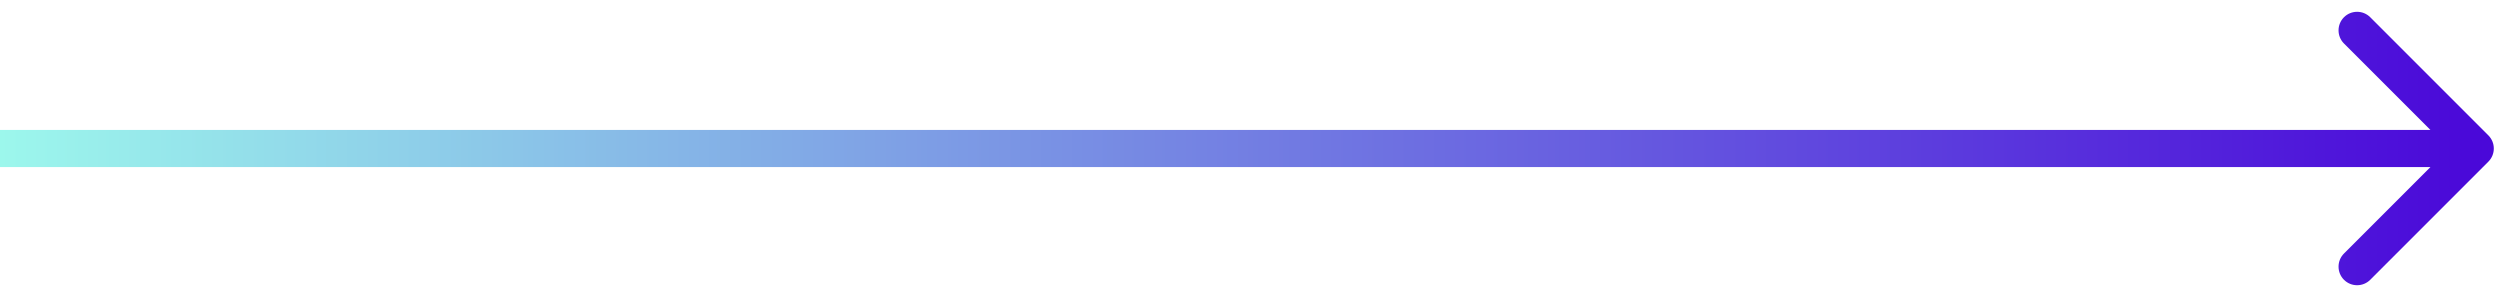 <svg width="202" height="24" viewBox="0 0 202 24" fill="none" xmlns="http://www.w3.org/2000/svg">
<path id="Arrow 7" d="M201.061 13.061C201.646 12.475 201.646 11.525 201.061 10.939L191.515 1.393C190.929 0.808 189.979 0.808 189.393 1.393C188.808 1.979 188.808 2.929 189.393 3.515L197.879 12L189.393 20.485C188.808 21.071 188.808 22.021 189.393 22.607C189.979 23.192 190.929 23.192 191.515 22.607L201.061 13.061ZM0 13.5H200V10.5H0V13.5Z" fill="url(#paint0_linear_322_1483)"/>
<defs>
<linearGradient id="paint0_linear_322_1483" x1="200.005" y1="12.497" x2="0.005" y2="12.498" gradientUnits="userSpaceOnUse">
<stop stop-color="#4A08D9"/>
<stop offset="1" stop-color="#9CF7EC"/>
</linearGradient>
</defs>
</svg>

